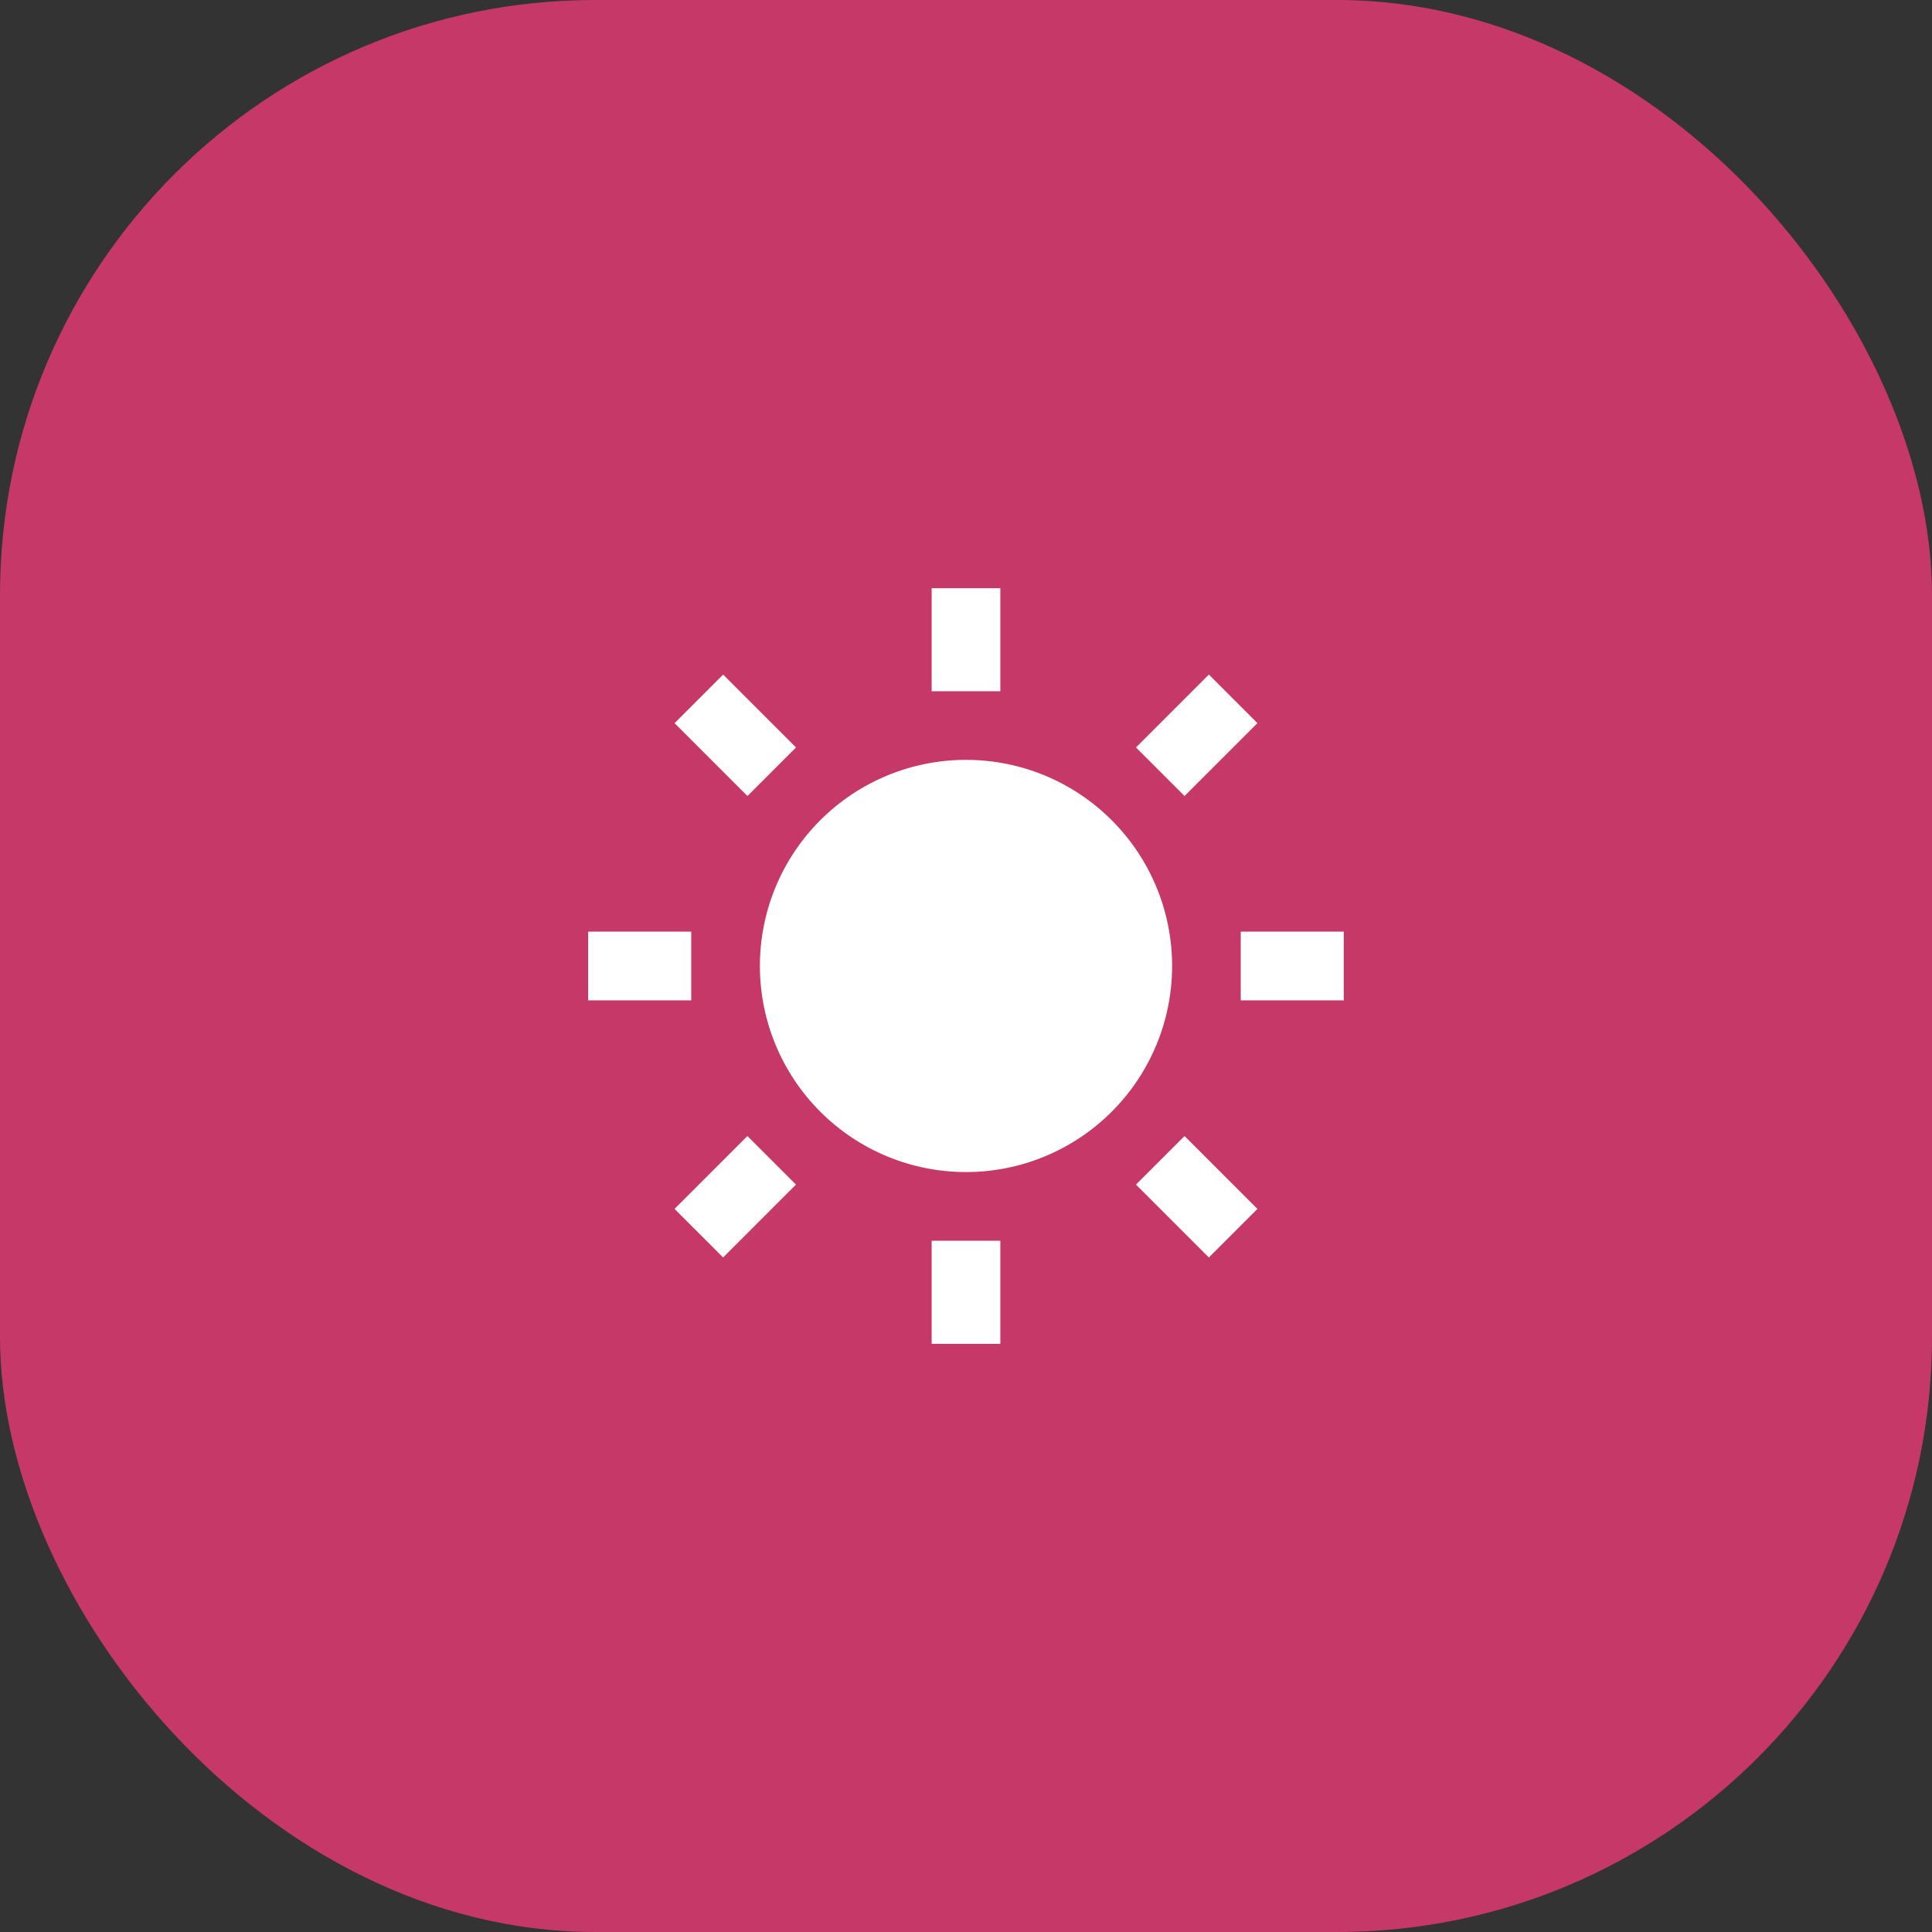 <?xml version="1.0" encoding="UTF-8"?>
<svg xmlns="http://www.w3.org/2000/svg" id="Layer_2" viewBox="0 0 512 512">
  <rect x="0" y="0" width="512" height="512" fill="#333333" stroke="none"/>
  <defs>
    <style>.cls-1{fill:#c63868;}.cls-1,.cls-2{stroke-width:0px;}.cls-2{fill:#fff;}</style>
  </defs>
  <g id="Layer_1-2">
    <rect class="cls-1" width="512" height="512" rx="157.67" ry="157.67"></rect>
    <path class="cls-2" d="M183.18,246.9v18.2h-27.31v-18.2h27.31ZM356.12,246.9v18.2h-27.31v-18.2h27.31ZM198.07,301.06l12.87,12.87-19.31,19.31-12.87-12.87,19.31-19.31ZM320.36,178.76l12.87,12.88-19.31,19.31-12.87-12.87,19.31-19.31ZM301.05,313.93l12.87-12.87,19.31,19.31-12.87,12.87-19.31-19.31ZM178.77,191.64l12.87-12.87,19.31,19.31-12.87,12.87-19.31-19.31ZM246.9,328.82h18.2v27.31h-18.2v-27.31ZM246.9,155.88h18.2v27.31h-18.2v-27.31ZM256,310.61c-14.48,0-28.38-5.75-38.62-16-10.24-10.24-16-24.13-16-38.62s5.75-28.38,16-38.62c10.24-10.24,24.13-16,38.62-16s28.38,5.75,38.62,16c10.24,10.24,16,24.13,16,38.62s-5.75,28.38-16,38.62c-10.24,10.24-24.13,16-38.62,16Z"></path>
  </g>
</svg>
